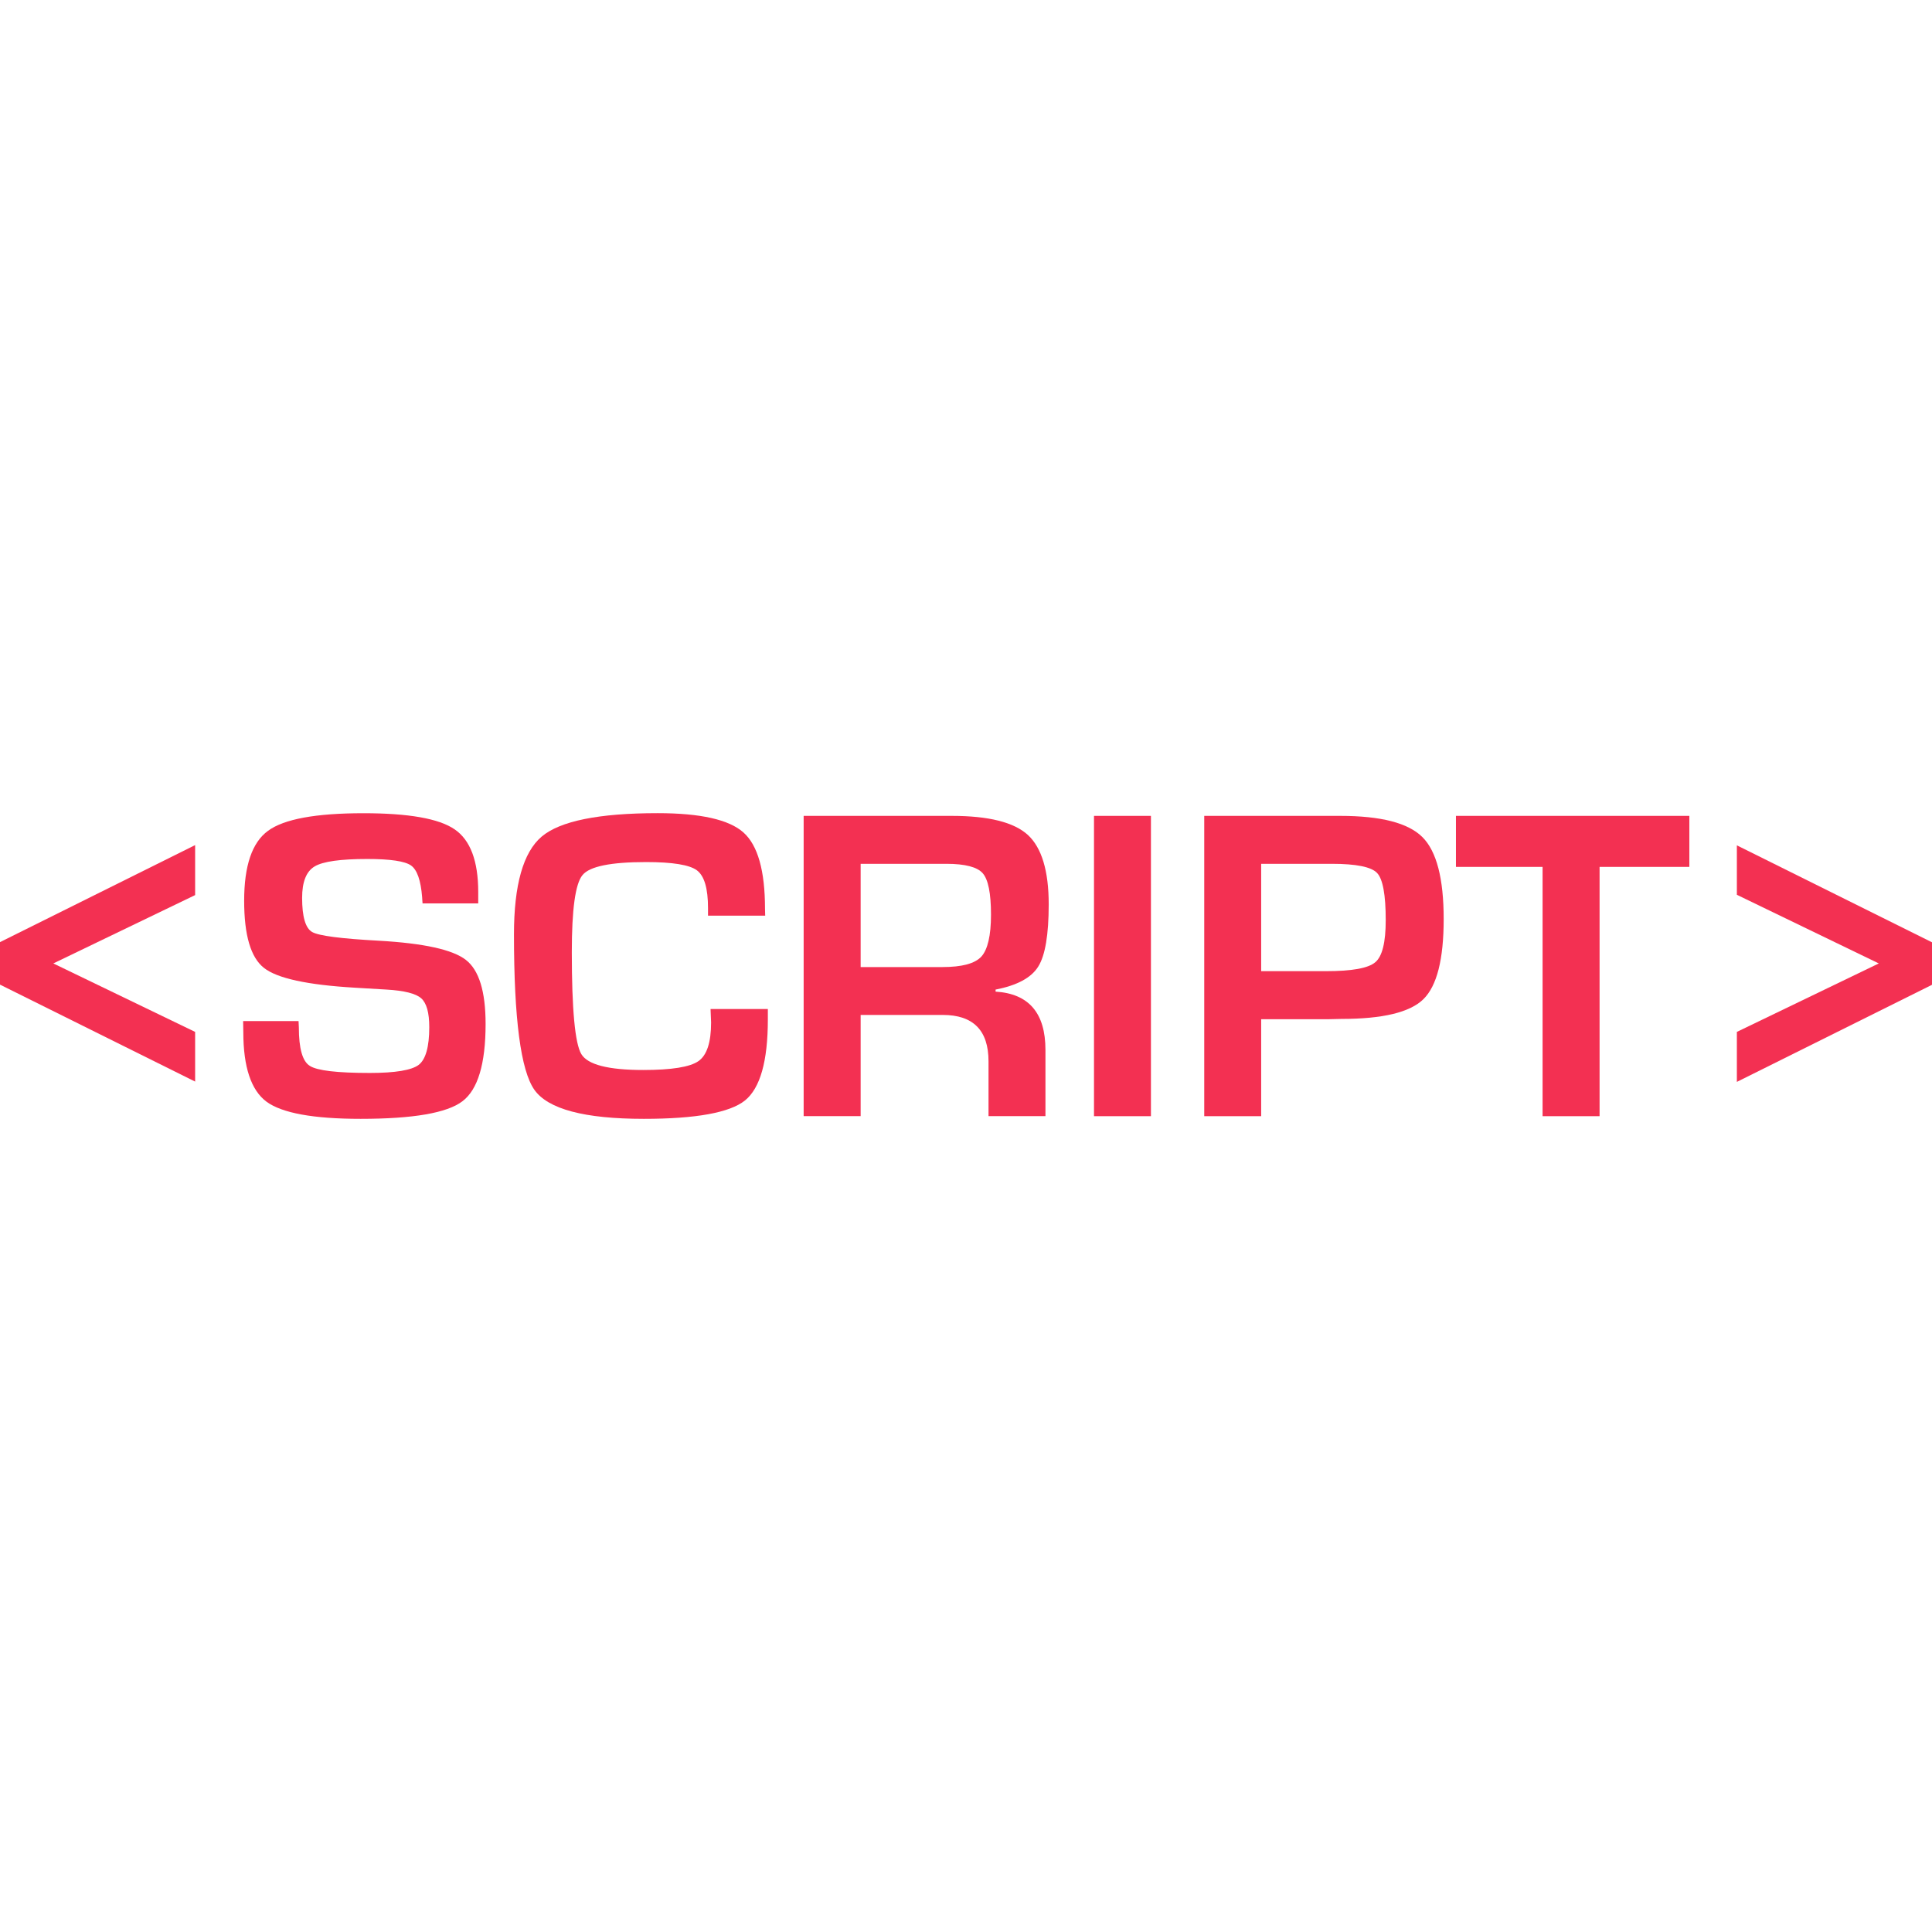 <?xml version="1.0" encoding="iso-8859-1"?>
<!-- Uploaded to: SVG Repo, www.svgrepo.com, Generator: SVG Repo Mixer Tools -->
<svg height="800px" width="800px" version="1.1" id="Layer_1" xmlns="http://www.w3.org/2000/svg" xmlns:xlink="http://www.w3.org/1999/xlink" 
	 viewBox="0 0 512 512" xml:space="preserve">
<g>
	<path style="fill:#F33052;" d="M51.712,223.96v13.248L14.128,255.32l37.584,18.144v13.168L0,260.936v-11.264L51.712,223.96z"/>
	<path style="fill:#F33052;" d="M126.752,239.416h-14.768c-0.048-0.736-0.112-1.28-0.112-1.632c-0.352-4.464-1.328-7.296-2.96-8.432
		c-1.632-1.136-5.488-1.712-11.552-1.712c-7.152,0-11.808,0.656-14,1.984c-2.208,1.328-3.296,4.112-3.296,8.32
		c0,5.024,0.896,8.048,2.672,9.056c1.792,1.008,7.696,1.76,17.728,2.304c11.856,0.672,19.536,2.368,23.008,5.088
		c3.488,2.72,5.216,8.384,5.216,16.976c0,10.576-2.064,17.408-6.144,20.48c-4.08,3.104-13.056,4.656-26.976,4.656
		c-12.512,0-20.832-1.52-24.944-4.544c-4.08-3.04-6.144-9.2-6.144-18.448l-0.048-2.912H79.12l0.08,1.68
		c0,5.552,0.944,8.976,2.912,10.192c1.936,1.248,7.232,1.872,15.904,1.872c6.768,0,11.072-0.736,12.944-2.144
		c1.856-1.44,2.8-4.784,2.8-9.984c0-3.856-0.704-6.384-2.144-7.664c-1.408-1.248-4.464-2.032-9.168-2.304l-8.368-0.496
		c-12.592-0.736-20.64-2.48-24.128-5.248c-3.504-2.752-5.248-8.672-5.248-17.792c0-9.28,2.096-15.472,6.336-18.544
		c4.208-3.104,12.624-4.656,25.264-4.656c11.968,0,20.016,1.408,24.176,4.272c4.16,2.832,6.256,8.384,6.256,16.624v3.008H126.752z"
		/>
	<path style="fill:#F33052;" d="M188.304,267.4h15.184v2.752c0,11.072-2.032,18.224-6.064,21.488
		c-4.048,3.232-13.008,4.864-26.816,4.864c-15.728,0-25.376-2.576-28.992-7.696c-3.616-5.136-5.408-18.848-5.408-41.184
		c0-13.136,2.448-21.76,7.344-25.92c4.896-4.128,15.152-6.208,30.736-6.208c11.344,0,18.928,1.712,22.736,5.12
		c3.808,3.392,5.712,10.144,5.712,20.256l0.048,1.792h-15.152v-2.016c0-5.2-0.976-8.544-2.96-10.016
		c-1.952-1.44-6.416-2.176-13.44-2.176c-9.36,0-14.992,1.136-16.864,3.456c-1.904,2.288-2.832,9.088-2.832,20.4
		c0,15.232,0.848,24.256,2.528,27.04c1.68,2.8,7.152,4.208,16.4,4.208c7.504,0,12.368-0.784,14.608-2.336
		c2.256-1.552,3.376-4.976,3.376-10.256L188.304,267.4z"/>
	<path style="fill:#F33052;" d="M212.976,295.8v-79.584h39.248c9.76,0,16.48,1.68,20.176,5.056c3.664,3.392,5.52,9.52,5.52,18.384
		c0,8.016-0.928,13.552-2.768,16.48c-1.824,2.96-5.6,5.008-11.312,6.112v0.544c8.816,0.544,13.216,5.68,13.216,15.456v17.536
		h-15.088v-14.528c0-8.192-4.048-12.288-12.128-12.288h-21.76v26.816h-15.104V295.8z M228.064,256.28h21.712
		c5.168,0,8.592-0.928,10.288-2.768c1.68-1.856,2.56-5.552,2.56-11.12c0-5.664-0.736-9.328-2.208-10.992
		c-1.44-1.632-4.656-2.48-9.6-2.48H228.08v27.36H228.064z"/>
	<path style="fill:#F33052;" d="M305.008,216.216V295.8H289.92v-79.584H305.008z"/>
	<path style="fill:#F33052;" d="M319.136,295.8v-79.584H351.2h3.968c10.768,0,18.032,1.872,21.792,5.632
		c3.76,3.76,5.632,10.992,5.632,21.712c0,10.656-1.792,17.728-5.392,21.248c-3.568,3.488-10.8,5.216-21.68,5.216l-3.504,0.08
		h-17.792V295.8H319.136z M334.224,257.368h17.216c6.832,0,11.184-0.784,13.024-2.368c1.856-1.552,2.768-5.28,2.768-11.152
		c0-6.72-0.768-10.912-2.304-12.512c-1.52-1.6-5.52-2.416-11.968-2.416h-18.736L334.224,257.368L334.224,257.368z"/>
	<path style="fill:#F33052;" d="M423.904,229.736V295.8H408.8v-66.064h-22.96v-13.52h61.856v13.52H423.904z"/>
	<path style="fill:#F33052;" d="M460.288,286.712v-13.248l37.616-18.144l-37.616-18.192v-13.104L512,249.72v11.264L460.288,286.712z
		"/>
</g>
</svg>